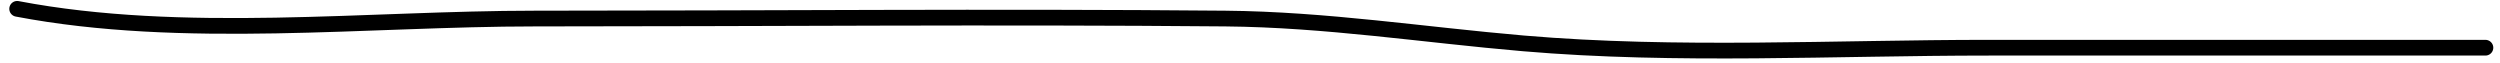 <?xml version="1.0" encoding="UTF-8"?> <svg xmlns="http://www.w3.org/2000/svg" width="159" height="4" viewBox="0 0 159 4" fill="none"> <path d="M1.091 0.562C11.633 2.57 23.357 1.18 34.019 1.18C48.655 1.18 63.298 1.047 77.934 1.18C84.32 1.238 90.544 2.216 96.887 2.759C106.673 3.596 116.672 3.034 126.485 3.034C137.014 3.034 147.544 3.034 158.073 3.034" stroke="black" stroke-linecap="round" stroke-linejoin="round"></path> </svg> 